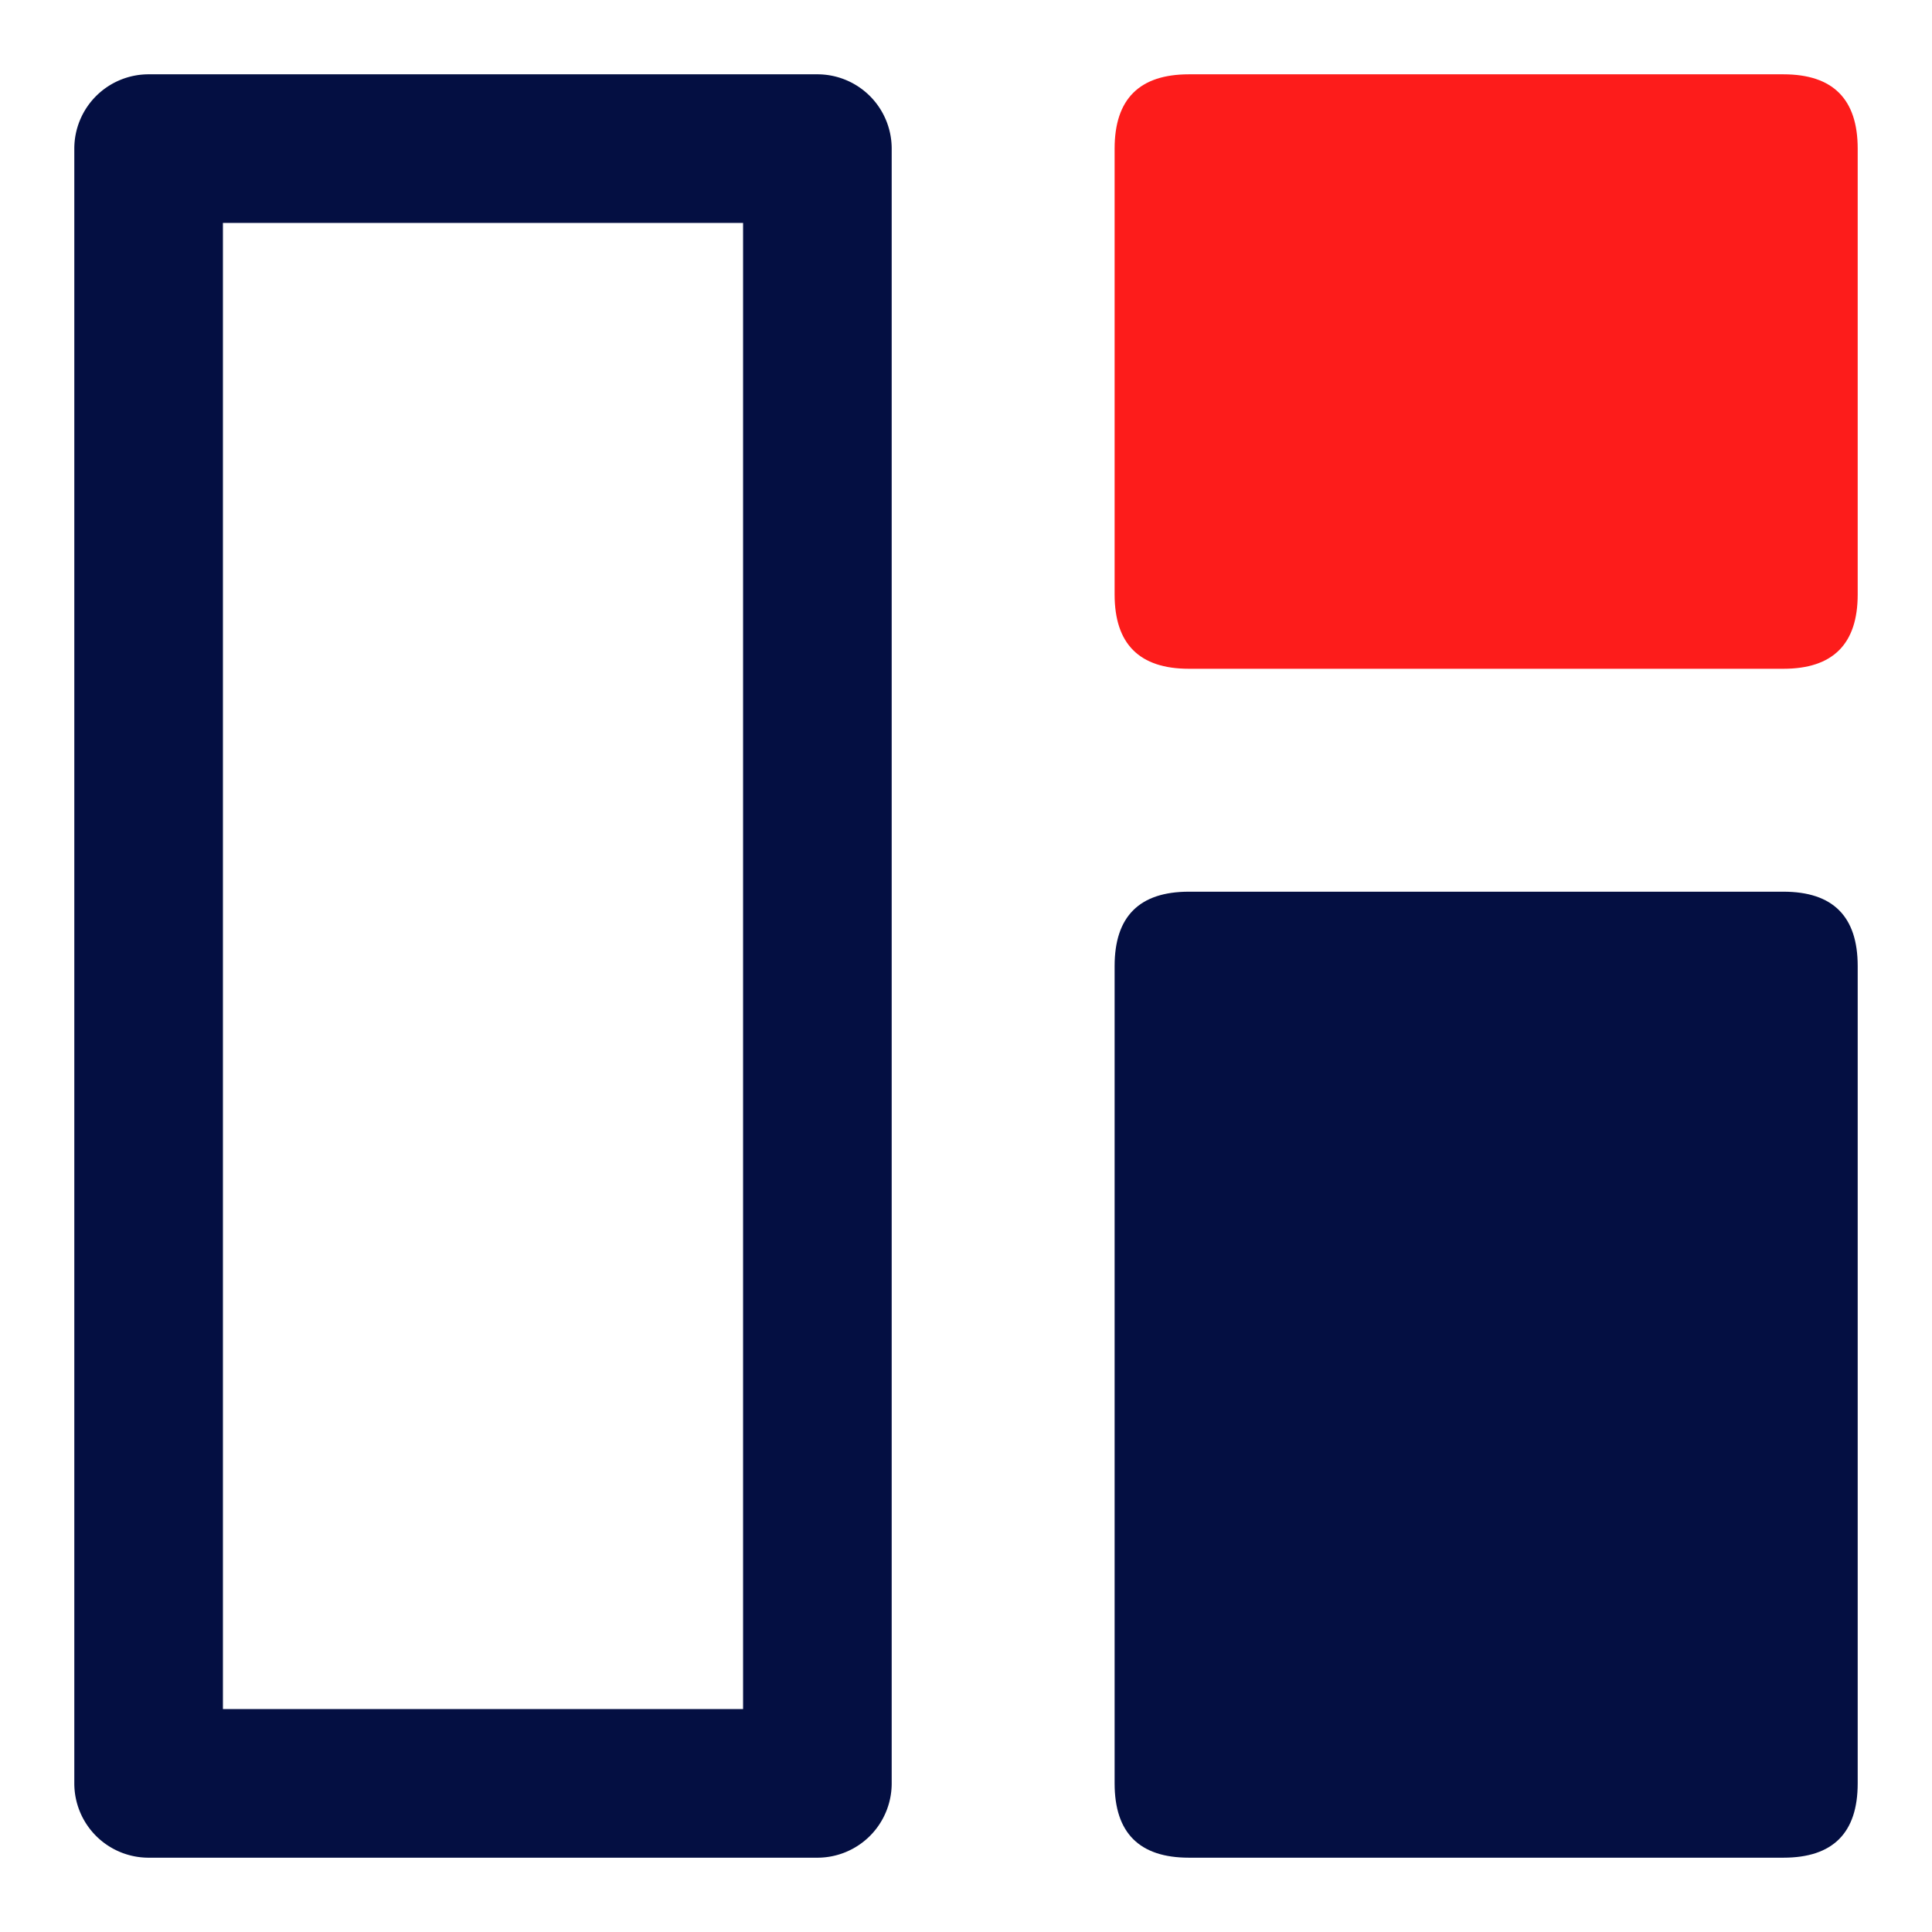 <?xml version="1.0" standalone="no"?><!DOCTYPE svg PUBLIC "-//W3C//DTD SVG 1.1//EN" "http://www.w3.org/Graphics/SVG/1.1/DTD/svg11.dtd"><svg class="icon" width="200px" height="200.00px" viewBox="0 0 1024 1024" version="1.1" xmlns="http://www.w3.org/2000/svg"><path d="M118.154 118.154v787.692h275.692v-787.692h-275.692m-39.385-78.769h354.462a39.385 39.385 0 0 1 39.385 39.385v866.462a39.385 39.385 0 0 1-39.385 39.385h-354.462a39.385 39.385 0 0 1-39.385-39.385v-866.462a39.385 39.385 0 0 1 39.385-39.385z" fill="#040F42" /><path d="M590.769 39.385m39.385 0l315.077 0q39.385 0 39.385 39.385l0 236.308q0 39.385-39.385 39.385l-315.077 0q-39.385 0-39.385-39.385l0-236.308q0-39.385 39.385-39.385Z" fill="#FD1C1B" /><path d="M590.769 472.615m39.385 0l315.077 0q39.385 0 39.385 39.385l0 433.231q0 39.385-39.385 39.385l-315.077 0q-39.385 0-39.385-39.385l0-433.231q0-39.385 39.385-39.385Z" fill="#040F42" /></svg>